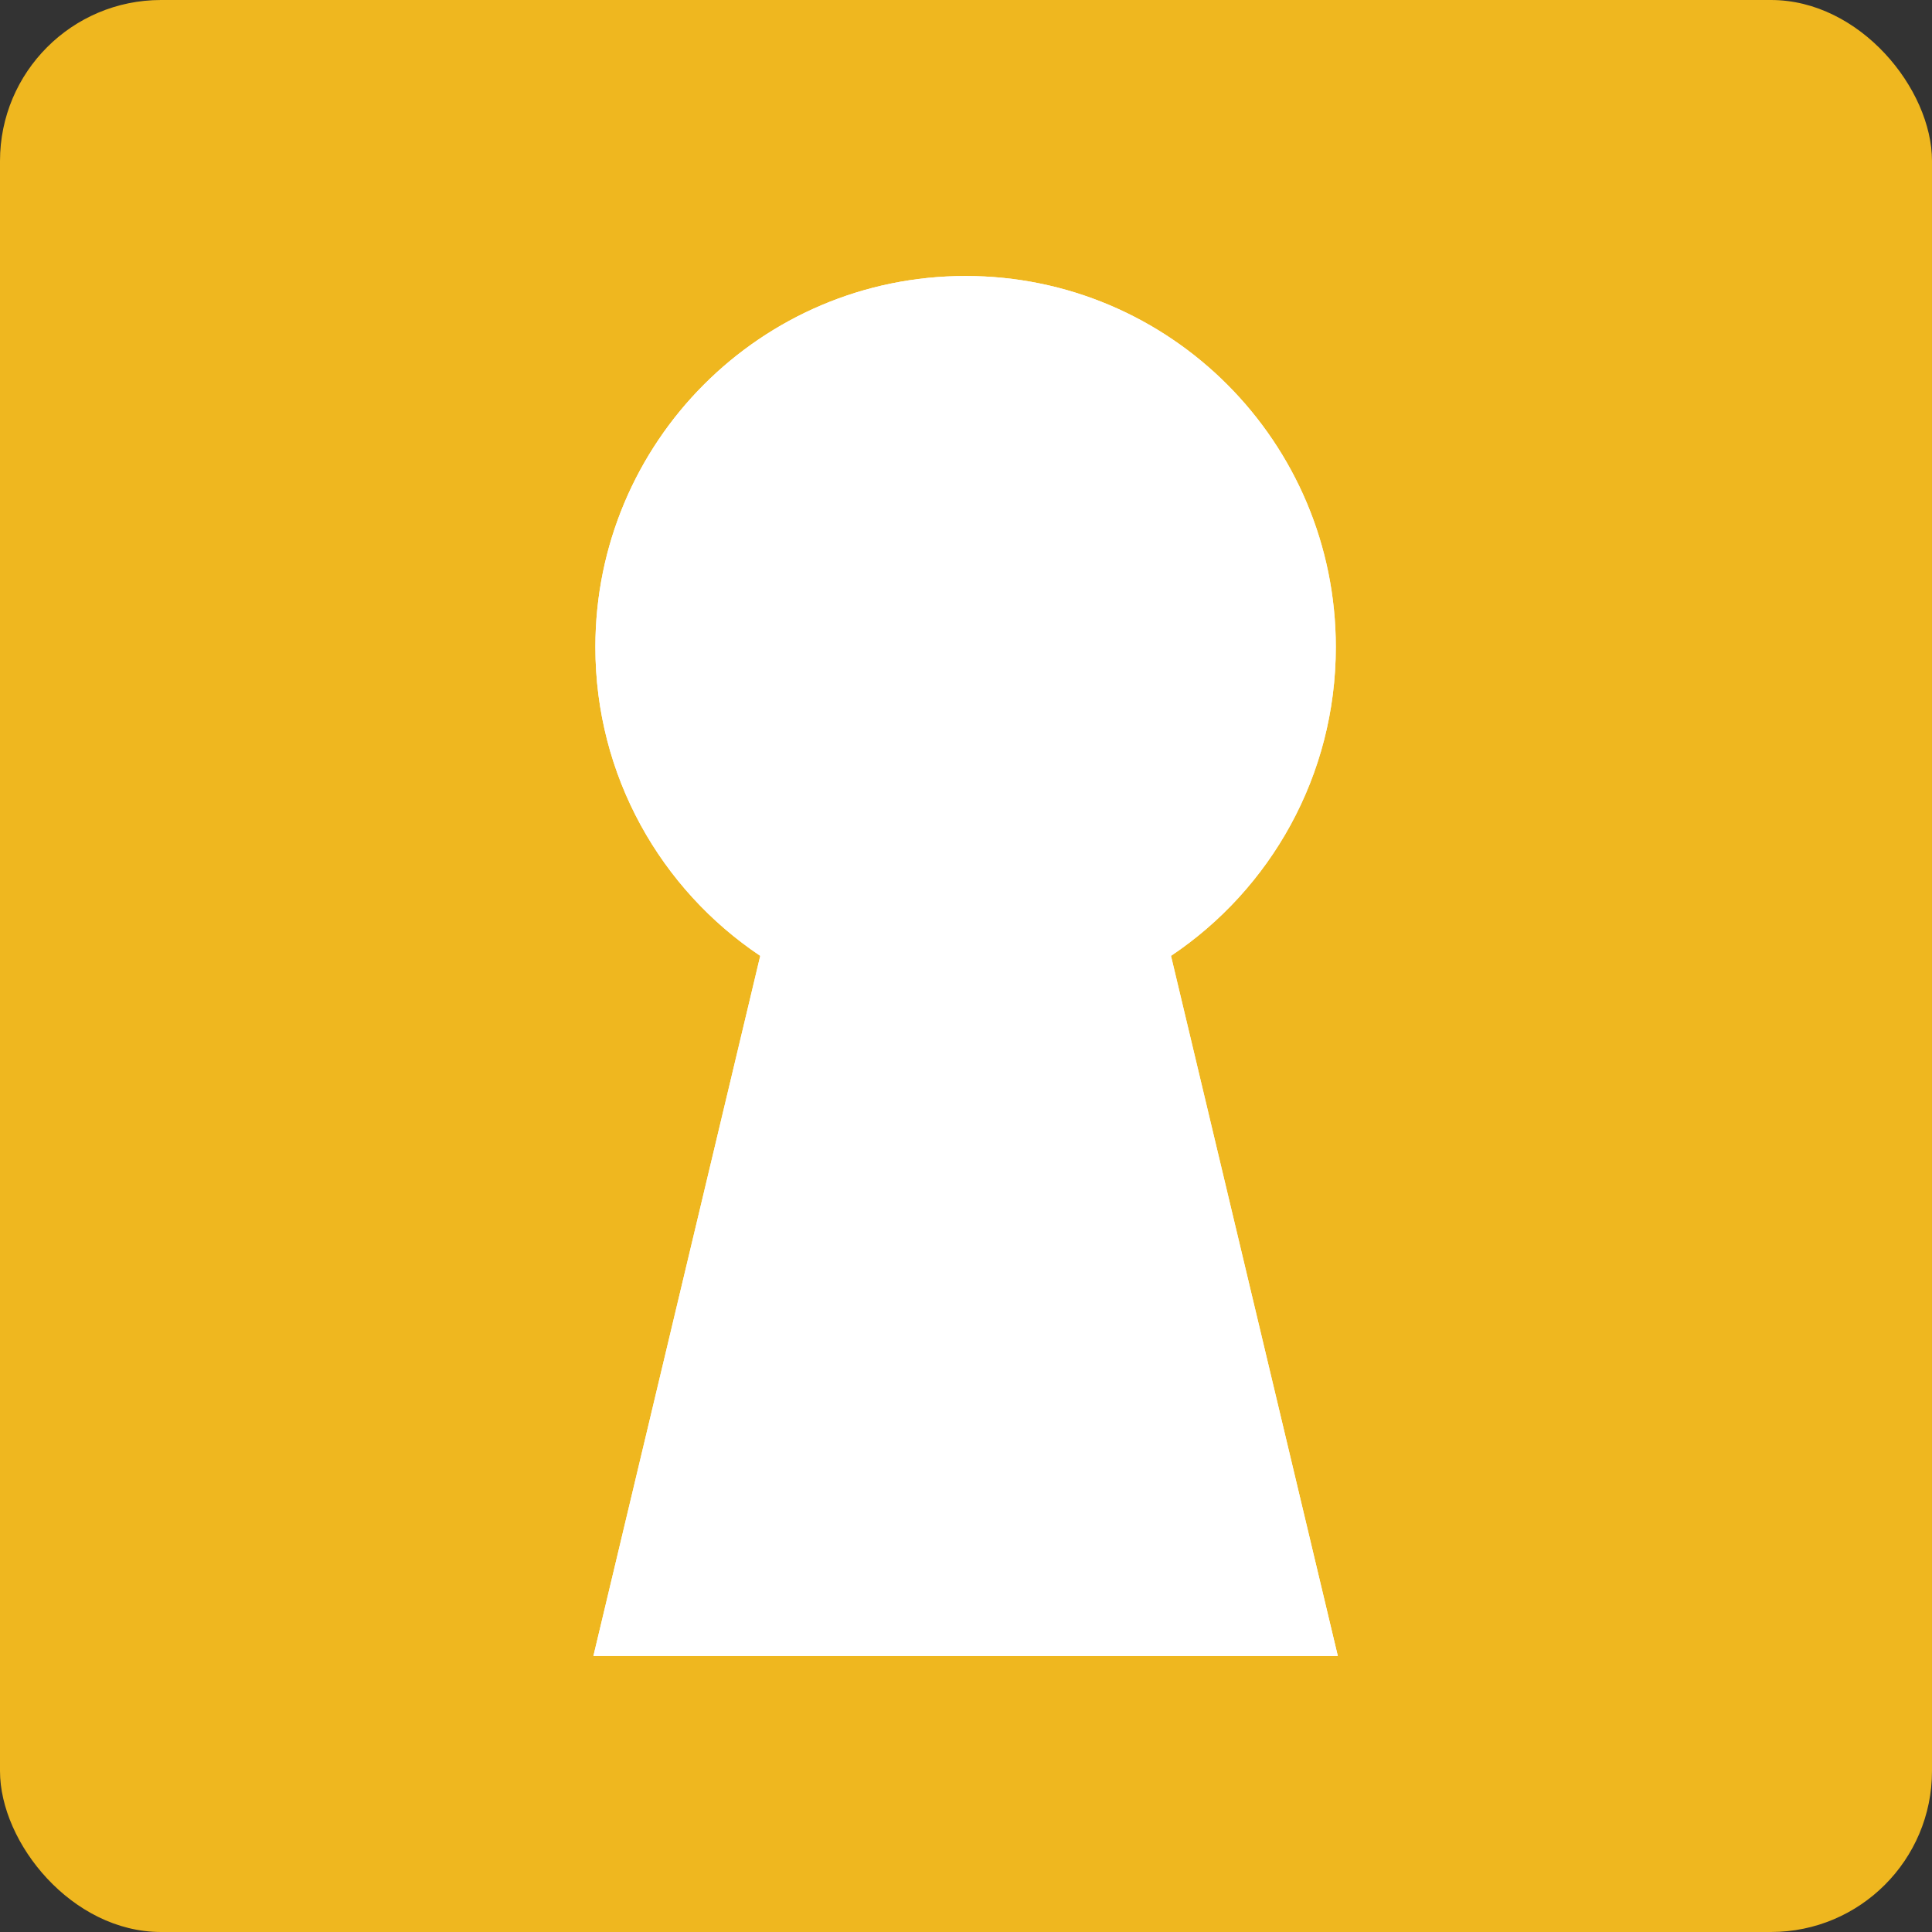 <svg width="48" height="48" viewBox="0 0 48 48" fill="none" xmlns="http://www.w3.org/2000/svg">
<rect x="0" y="0" width="48" height="48" fill="#333333" stroke="none"/>
<rect width="48" height="48" rx="4" fill="#EFB71F"/>
<path d="M29.093 23.748C31.562 22.095 33.188 19.276 33.188 16.076C33.188 10.985 29.07 6.857 23.99 6.857C18.91 6.857 14.792 10.985 14.792 16.076C14.792 19.276 16.419 22.095 18.888 23.748L14.743 41.143H33.238L29.093 23.748Z" fill="white"/>
<path d="M29.093 23.748C31.562 22.095 33.188 19.276 33.188 16.076C33.188 10.985 29.07 6.857 23.99 6.857C18.91 6.857 14.792 10.985 14.792 16.076C14.792 19.276 16.419 22.095 18.888 23.748L14.743 41.143H33.238L29.093 23.748Z" fill="url(#paint0_linear_291_3611)"/>
<path d="M29.093 23.748C31.562 22.095 33.188 19.276 33.188 16.076C33.188 10.985 29.07 6.857 23.99 6.857C18.91 6.857 14.792 10.985 14.792 16.076C14.792 19.276 16.419 22.095 18.888 23.748L14.743 41.143H33.238L29.093 23.748Z" fill="url(#paint1_linear_291_3611)"/>
<defs>
<linearGradient id="paint0_linear_291_3611" x1="13.792" y1="11.572" x2="38.209" y2="39.498" gradientUnits="userSpaceOnUse">
<stop stop-color="white"/>
<stop offset="1" stop-color="white" stop-opacity="0"/>
</linearGradient>
<linearGradient id="paint1_linear_291_3611" x1="13.902" y1="9.16" x2="35.687" y2="39.279" gradientUnits="userSpaceOnUse">
<stop stop-color="white" stop-opacity="0"/>
<stop offset="1" stop-color="white"/>
</linearGradient>
</defs>
</svg>
